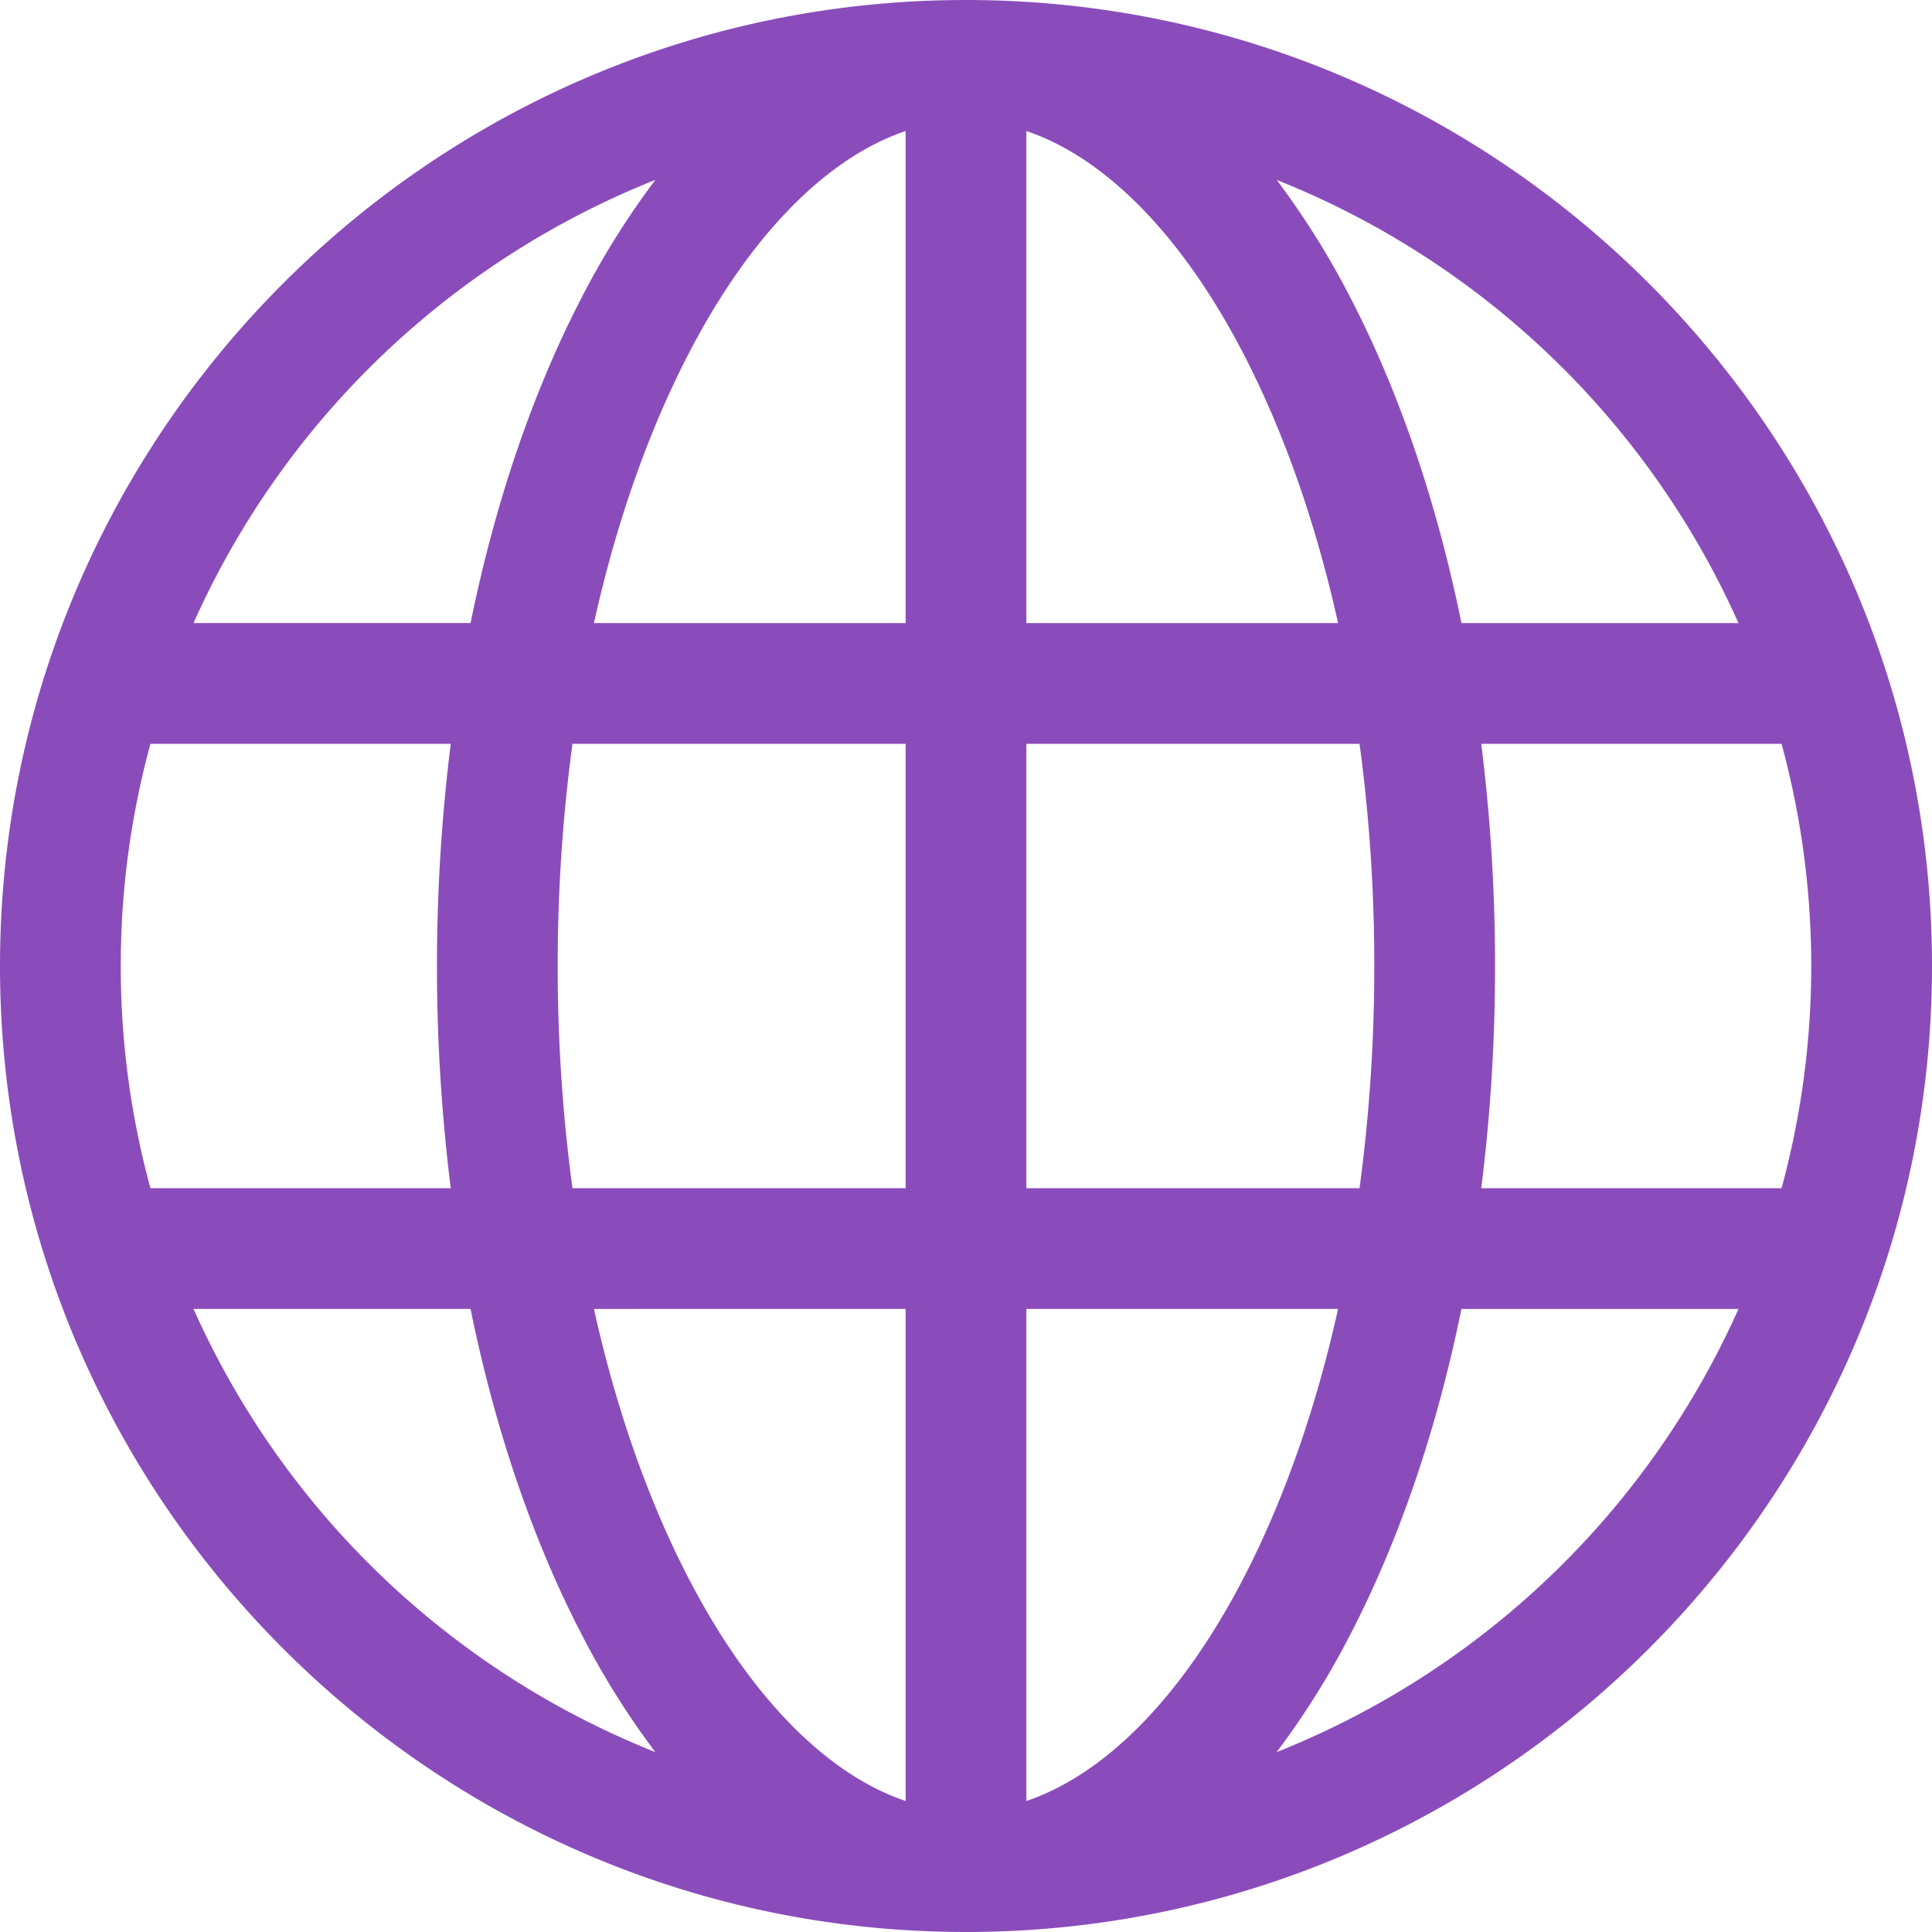<svg xmlns="http://www.w3.org/2000/svg" version="1.1" xmlns:xlink="http://www.w3.org/1999/xlink" xmlns:svgjs="http://svgjs.com/svgjs" width="16" height="16" x="0" y="0" viewBox="0 0 512 512" style="enable-background:new 0 0 512 512" xml:space="preserve" class=""><g><path d="M256 0C114.841 0 0 114.841 0 256s114.841 256 256 256 256-114.841 256-256S397.159 0 256 0ZM32 256a223.492 223.492 0 0 1 7.868-58.88h79.585a476.089 476.089 0 0 0 0 117.76H39.868A223.492 223.492 0 0 1 32 256Zm115.8 0a438.984 438.984 0 0 1 3.908-58.88H240v117.76h-88.294A438.984 438.984 0 0 1 147.8 256ZM272 34.724c20.983 7.072 41.33 27.726 57.544 59.059 10.775 20.821 19.208 45 25.061 71.337H272Zm-32 0v130.4h-82.6c5.853-26.336 14.286-50.516 25.061-71.337C198.671 62.45 219.017 41.8 240 34.724Zm0 312.156v130.4c-20.983-7.072-41.329-27.726-57.544-59.059-10.775-20.821-19.208-45-25.061-71.337Zm32 130.4v-130.4h82.605c-5.853 26.336-14.286 50.516-25.061 71.337C313.33 449.55 292.983 470.2 272 477.276Zm0-162.4V197.12h88.294A438.984 438.984 0 0 1 364.2 256a438.984 438.984 0 0 1-3.908 58.88Zm120.548-117.76h79.584a224.248 224.248 0 0 1 0 117.76h-79.584A471.238 471.238 0 0 0 396.2 256a471.238 471.238 0 0 0-3.652-58.88Zm68.169-32H387.3c-6.476-31.755-16.371-61-29.332-86.044a215.821 215.821 0 0 0-19.64-31.4A225.3 225.3 0 0 1 460.717 165.12ZM173.677 47.672a215.823 215.823 0 0 0-19.641 31.4c-12.961 25.045-22.856 54.289-29.332 86.044H51.283A225.3 225.3 0 0 1 173.677 47.672ZM51.283 346.88H124.7c6.476 31.755 16.371 61 29.332 86.044a215.823 215.823 0 0 0 19.641 31.4A225.3 225.3 0 0 1 51.283 346.88Zm287.041 117.448a215.821 215.821 0 0 0 19.64-31.4c12.961-25.045 22.856-54.289 29.332-86.044h73.421a225.3 225.3 0 0 1-122.393 117.444Z" fill="#8b4cbb" data-original="#000000" class=""></path></g></svg>